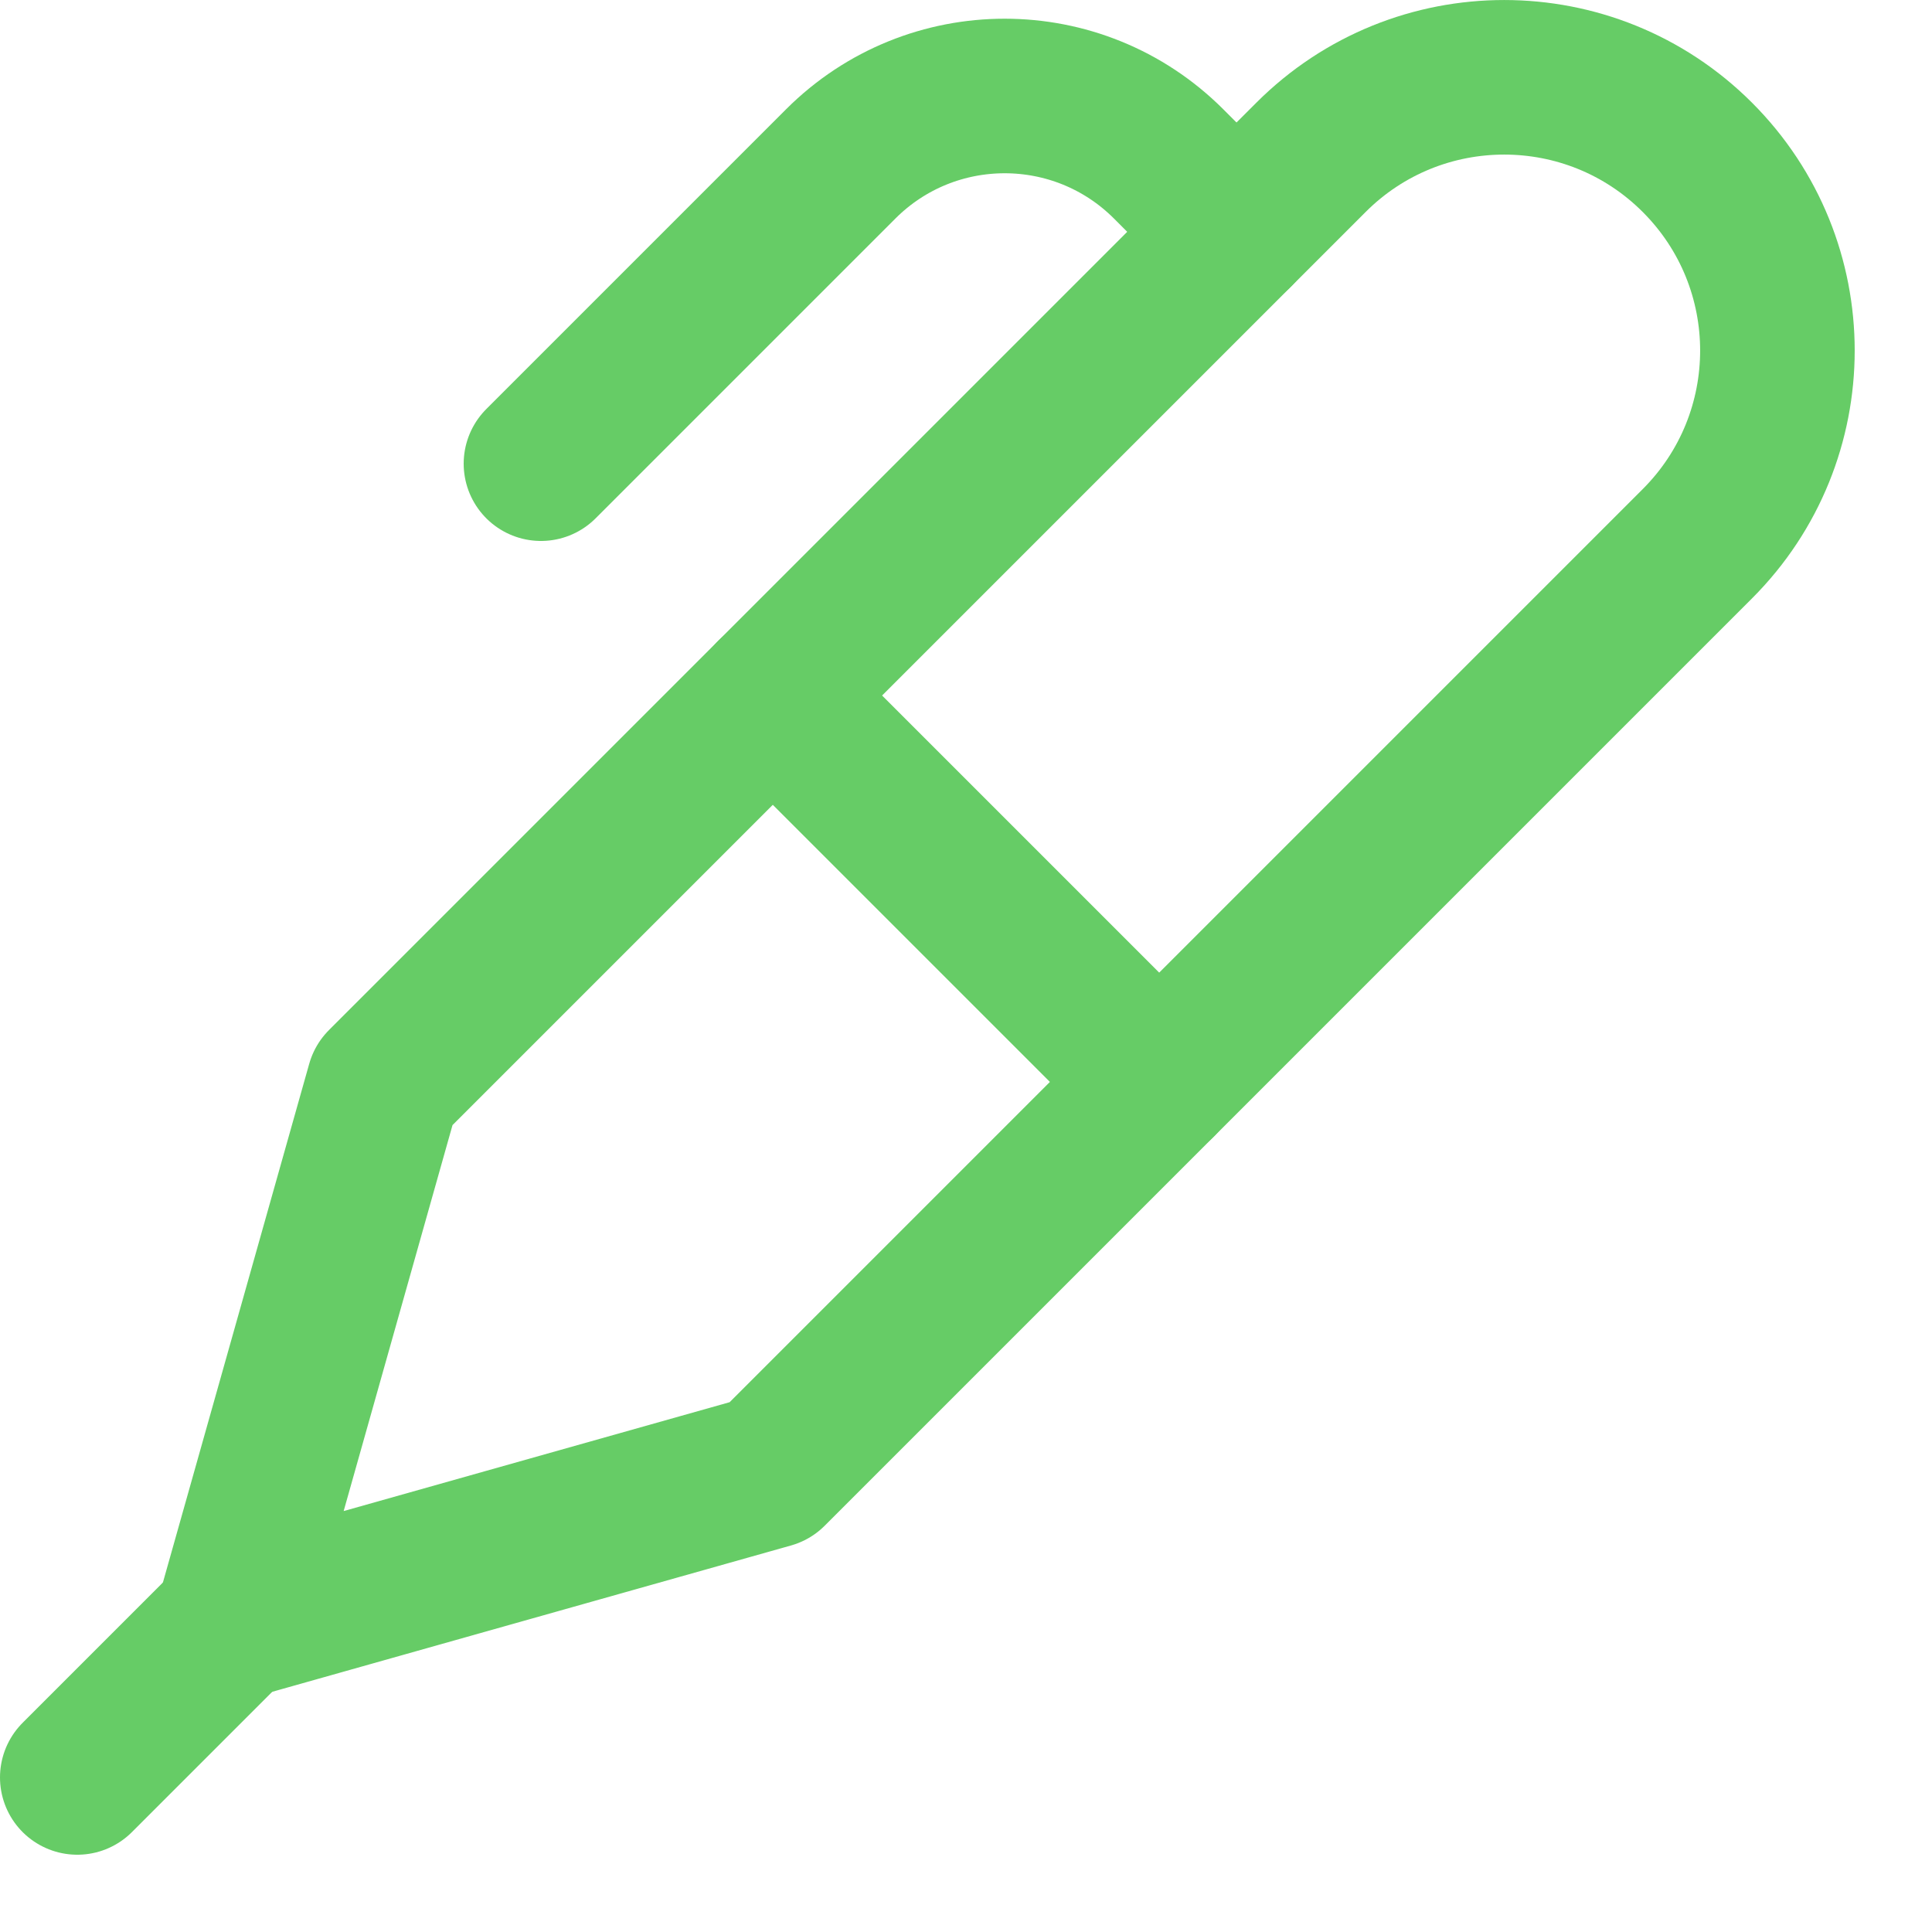 <svg enable-background="new 0 0 25 25" width="100" height="100" viewBox ="0 0 25 25" xmlns="http://www.w3.org/2000/svg"><title>pen</title><g style="fill:none;stroke:#66CC66;stroke-width:2;stroke-linecap:round;stroke-linejoin:round;stroke-miterlimit:10"><path d="m1 23 2-2"/><path d="m10 9-5.036 5.036-1.916 6.793c-.021.075.048.145.123.123l6.793-1.916 5.036-5.036"/><path d="m7 6 3.879-3.879c1.172-1.172 3.071-1.172 4.243 0l.878.879"/><path d="m10 9 5 5 6.964-6.964c1.381-1.381 1.381-3.619 0-5-1.381-1.381-3.619-1.381-5 0z"/></g></svg>